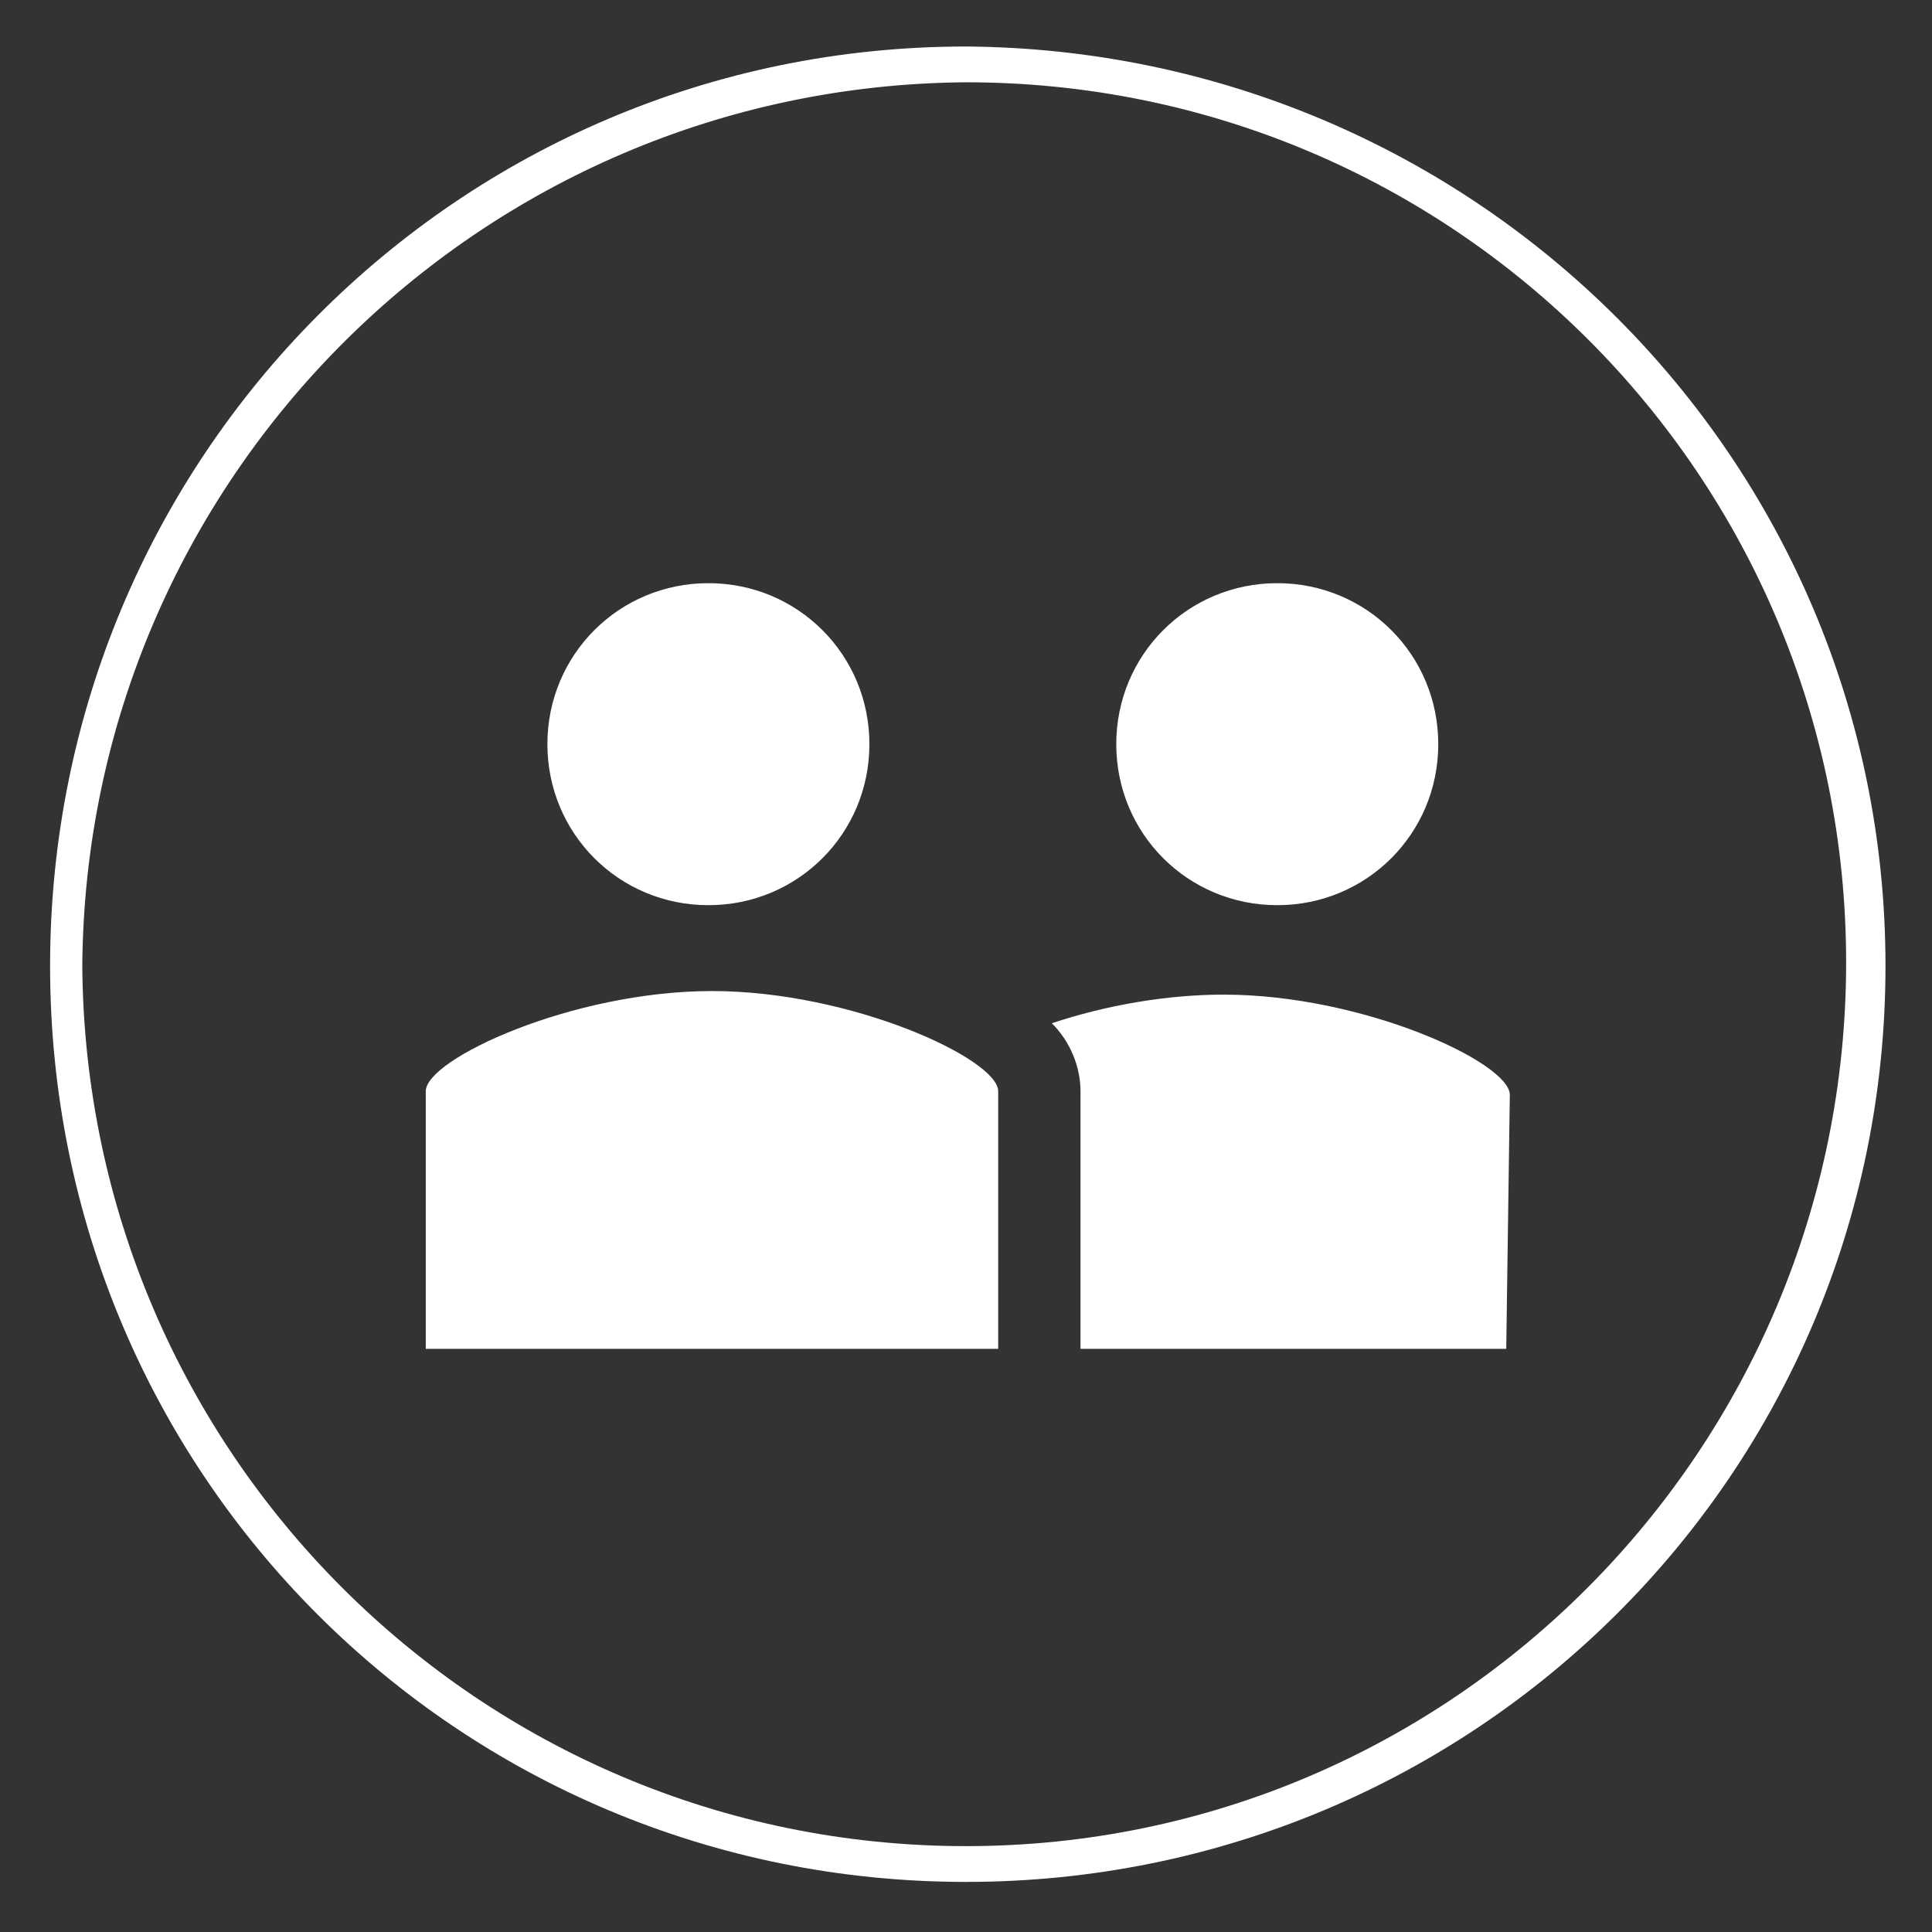 <?xml version="1.0" encoding="utf-8"?>
<!-- Generator: Adobe Illustrator 26.3.1, SVG Export Plug-In . SVG Version: 6.00 Build 0)  -->
<svg version="1.1" id="Layer_1" xmlns="http://www.w3.org/2000/svg" xmlns:xlink="http://www.w3.org/1999/xlink" x="0px" y="0px"
	 viewBox="0 0 54 54" style="enable-background:new 0 0 54 54;" xml:space="preserve">
<rect x="0" y="0" width="54" height="54" fill="#333333" stroke="none"/>
<style type="text/css">
	.st0{fill:#FFFFFF;}
</style>
<path class="st0" d="M27,2.3c13.6,0,24.6,11,24.6,24.6S40.6,51.6,27,51.6S2.4,40.6,2.3,27C2.4,13.4,13.4,2.4,27,2.3 M27,1.3
	C12.8,1.3,1.4,12.8,1.4,27S12.8,52.6,27,52.6S52.7,41.2,52.7,27S41.2,1.4,27,1.3L27,1.3z"/>
<path class="st0" d="M35.7,16.3c2.5,0,4.5,2,4.5,4.5s-2,4.5-4.5,4.5c-2.5,0-4.5-2-4.5-4.5C31.2,18.3,33.2,16.3,35.7,16.3z
	 M19.8,16.3c2.5,0,4.5,2,4.5,4.5c0,2.5-2,4.5-4.5,4.5c-2.5,0-4.5-2-4.5-4.5C15.3,18.3,17.3,16.3,19.8,16.3L19.8,16.3z M42.1,37.7
	H30.2v-7.2c0-0.7-0.3-1.4-0.8-1.9c1.5-0.5,3.2-0.8,4.8-0.8c3.9,0,8,1.9,8,2.8L42.1,37.7z M27.8,37.7H11.9v-7.2c0-0.9,4.1-2.8,8-2.8
	s8,1.9,8,2.8V37.7z"/>
</svg>
